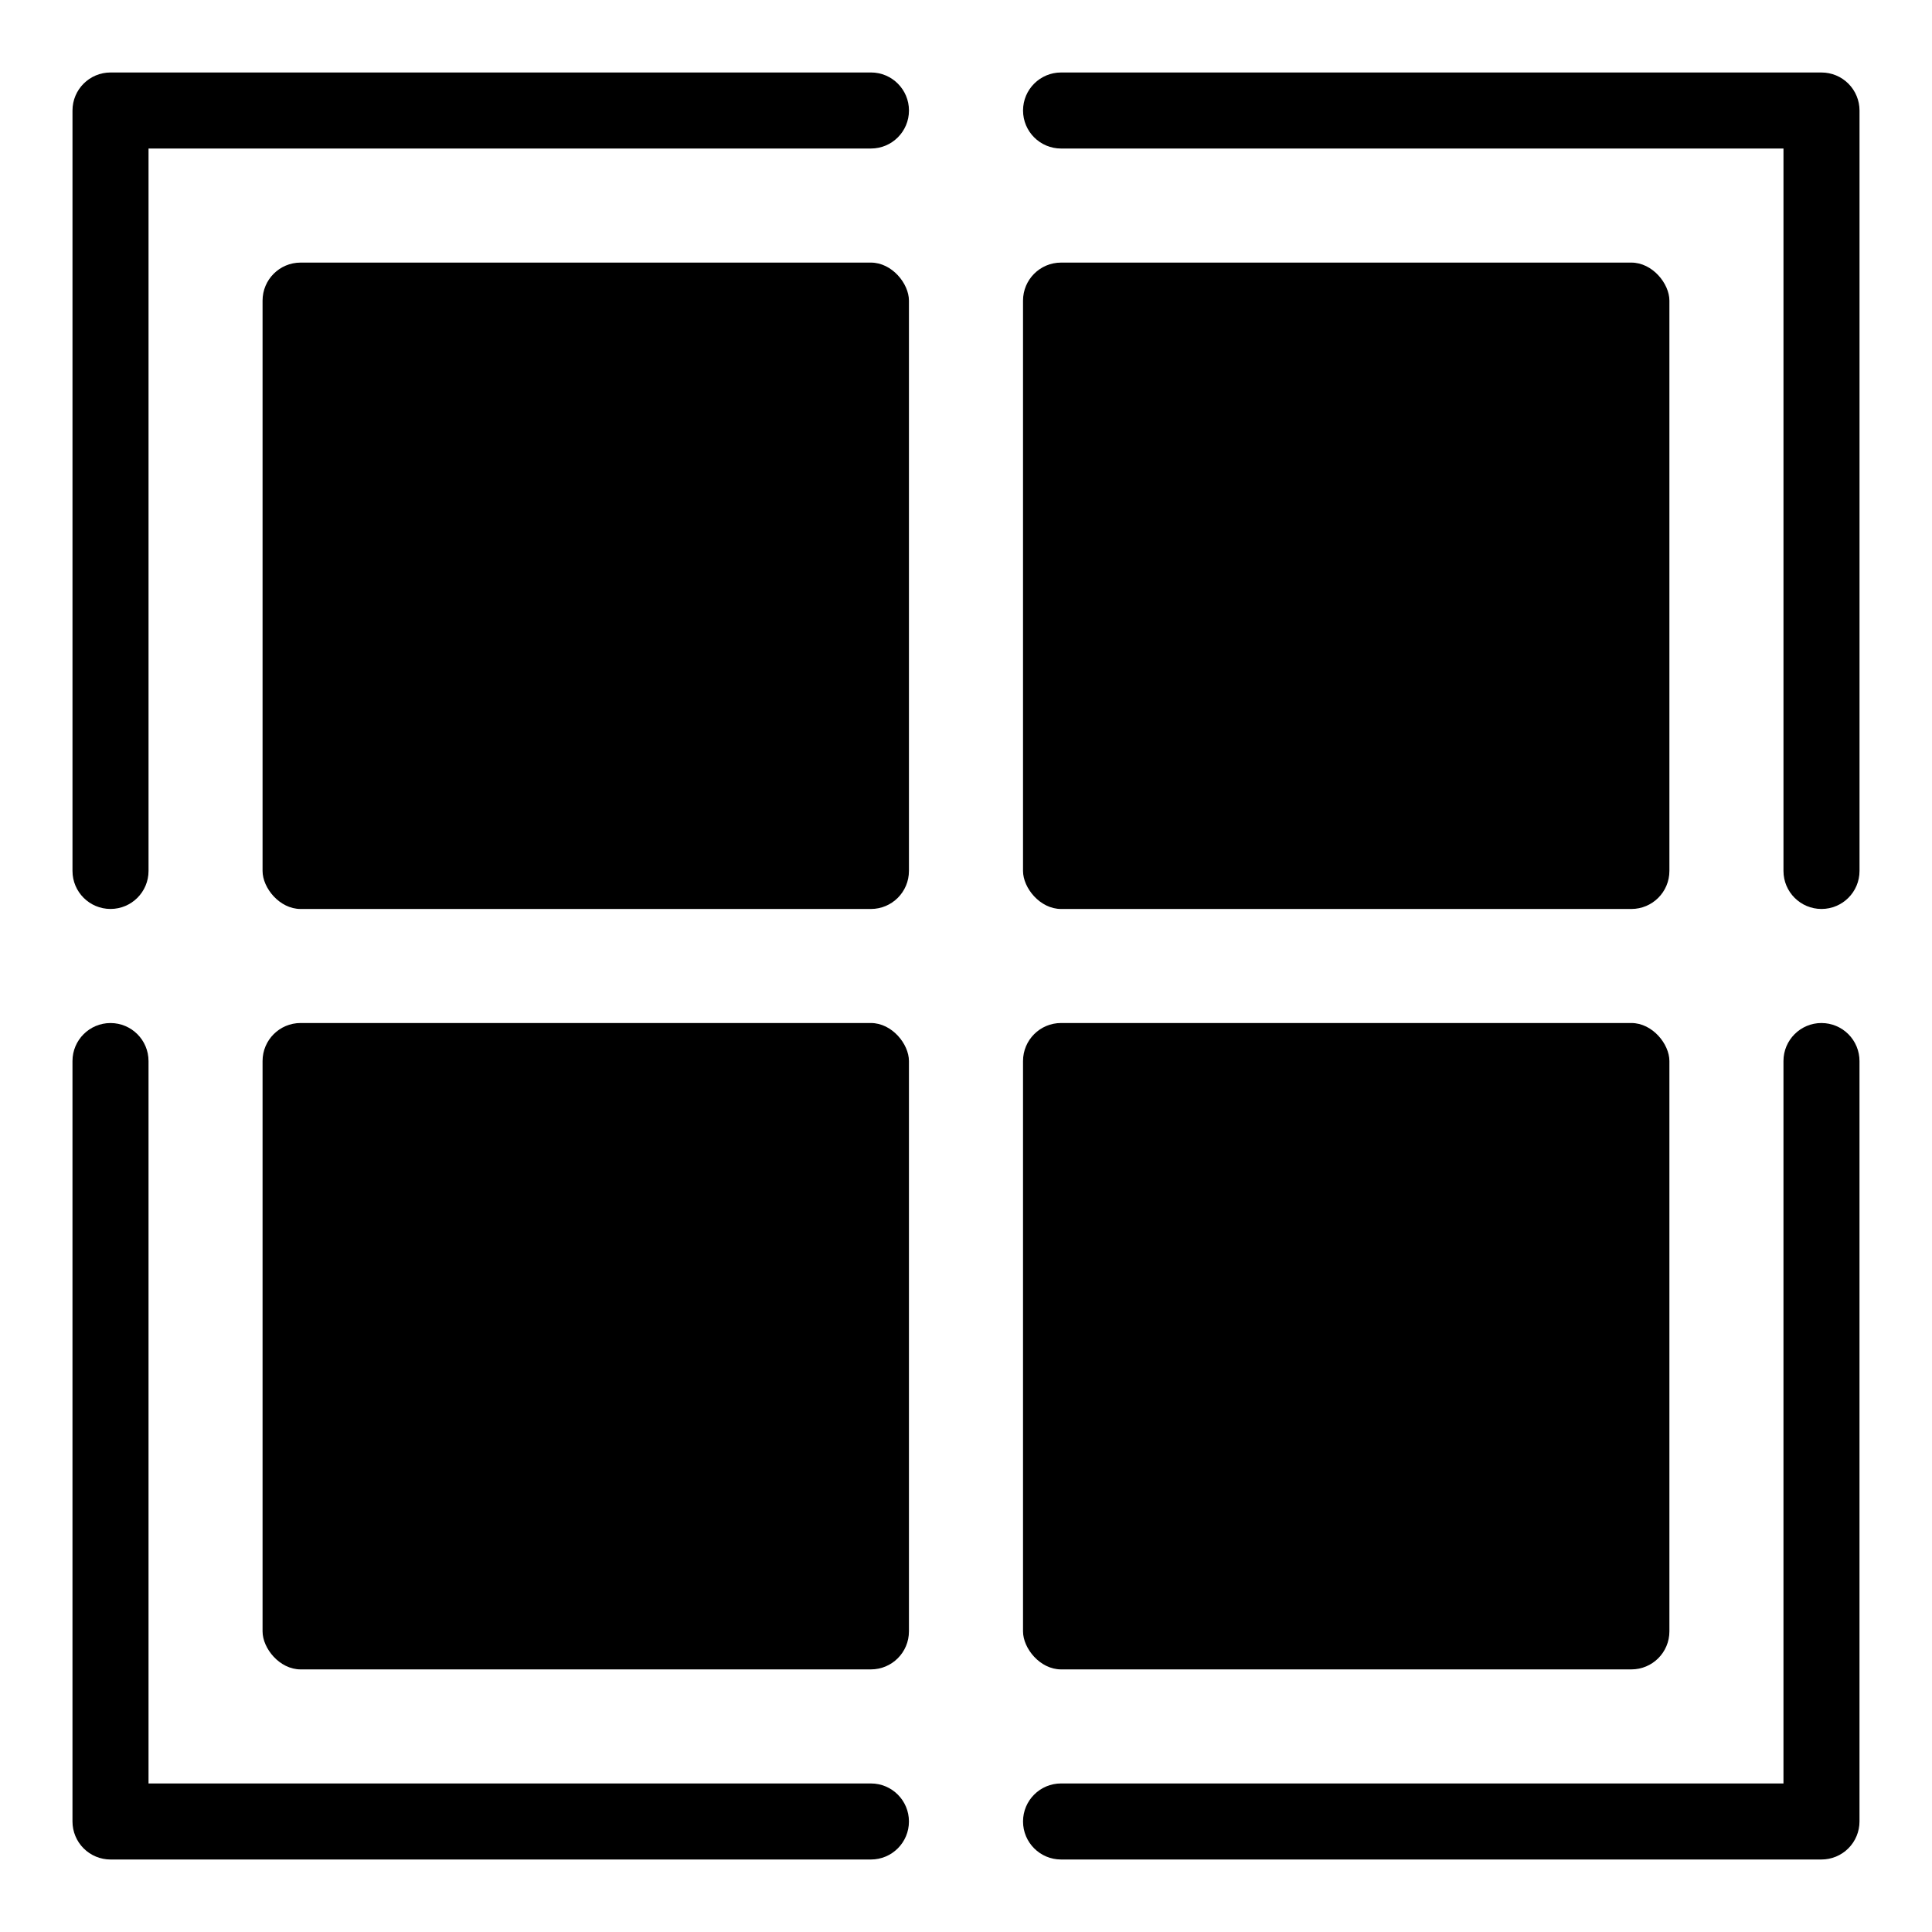 <?xml version="1.0" encoding="UTF-8"?>
<!-- Uploaded to: SVG Repo, www.svgrepo.com, Generator: SVG Repo Mixer Tools -->
<svg fill="#000000" width="800px" height="800px" version="1.1" viewBox="144 144 512 512" xmlns="http://www.w3.org/2000/svg">
 <g>
  <path d="m223.66 213.59h151.14c5.566 0 10.078 5.566 10.078 10.078v151.14c0 5.566-4.512 10.078-10.078 10.078h-151.14c-5.566 0-10.078-5.566-10.078-10.078v-151.14c0-5.566 4.512-10.078 10.078-10.078z"/>
  <path d="m425.19 213.59h151.14c5.566 0 10.078 5.566 10.078 10.078v151.14c0 5.566-4.512 10.078-10.078 10.078h-151.14c-5.566 0-10.078-5.566-10.078-10.078v-151.14c0-5.566 4.512-10.078 10.078-10.078z"/>
  <path d="m223.66 415.11h151.14c5.566 0 10.078 5.566 10.078 10.078v151.14c0 5.566-4.512 10.078-10.078 10.078h-151.14c-5.566 0-10.078-5.566-10.078-10.078v-151.14c0-5.566 4.512-10.078 10.078-10.078z"/>
  <path d="m425.19 415.11h151.14c5.566 0 10.078 5.566 10.078 10.078v151.14c0 5.566-4.512 10.078-10.078 10.078h-151.14c-5.566 0-10.078-5.566-10.078-10.078v-151.14c0-5.566 4.512-10.078 10.078-10.078z"/>
  <path d="m374.81 163.21h-201.52c-5.566 0-10.078 4.512-10.078 10.078v201.52c0 5.562 4.512 10.074 10.078 10.074 5.562 0 10.074-4.512 10.074-10.074v-191.45h191.45c5.562 0 10.074-4.512 10.074-10.074 0-5.566-4.512-10.078-10.074-10.078z"/>
  <path d="m626.71 163.21h-201.52c-5.562 0-10.074 4.512-10.074 10.078 0 5.562 4.512 10.074 10.074 10.074h191.45v191.45c0 5.562 4.512 10.074 10.074 10.074 5.566 0 10.078-4.512 10.078-10.074v-201.52c0-2.672-1.062-5.234-2.953-7.125-1.887-1.891-4.449-2.953-7.125-2.953z"/>
  <path d="m374.81 616.64h-191.45v-191.45c0-5.562-4.512-10.074-10.074-10.074-5.566 0-10.078 4.512-10.078 10.074v201.52c0 2.676 1.062 5.238 2.953 7.125 1.891 1.891 4.453 2.953 7.125 2.953h201.52c5.562 0 10.074-4.512 10.074-10.078 0-5.562-4.512-10.074-10.074-10.074z"/>
  <path d="m626.71 415.11c-5.562 0-10.074 4.512-10.074 10.074v191.45h-191.45c-5.562 0-10.074 4.512-10.074 10.074 0 5.566 4.512 10.078 10.074 10.078h201.52c2.676 0 5.238-1.062 7.125-2.953 1.891-1.887 2.953-4.449 2.953-7.125v-201.52c0-2.672-1.062-5.234-2.953-7.125-1.887-1.887-4.449-2.949-7.125-2.949z"/>
 </g>
</svg>